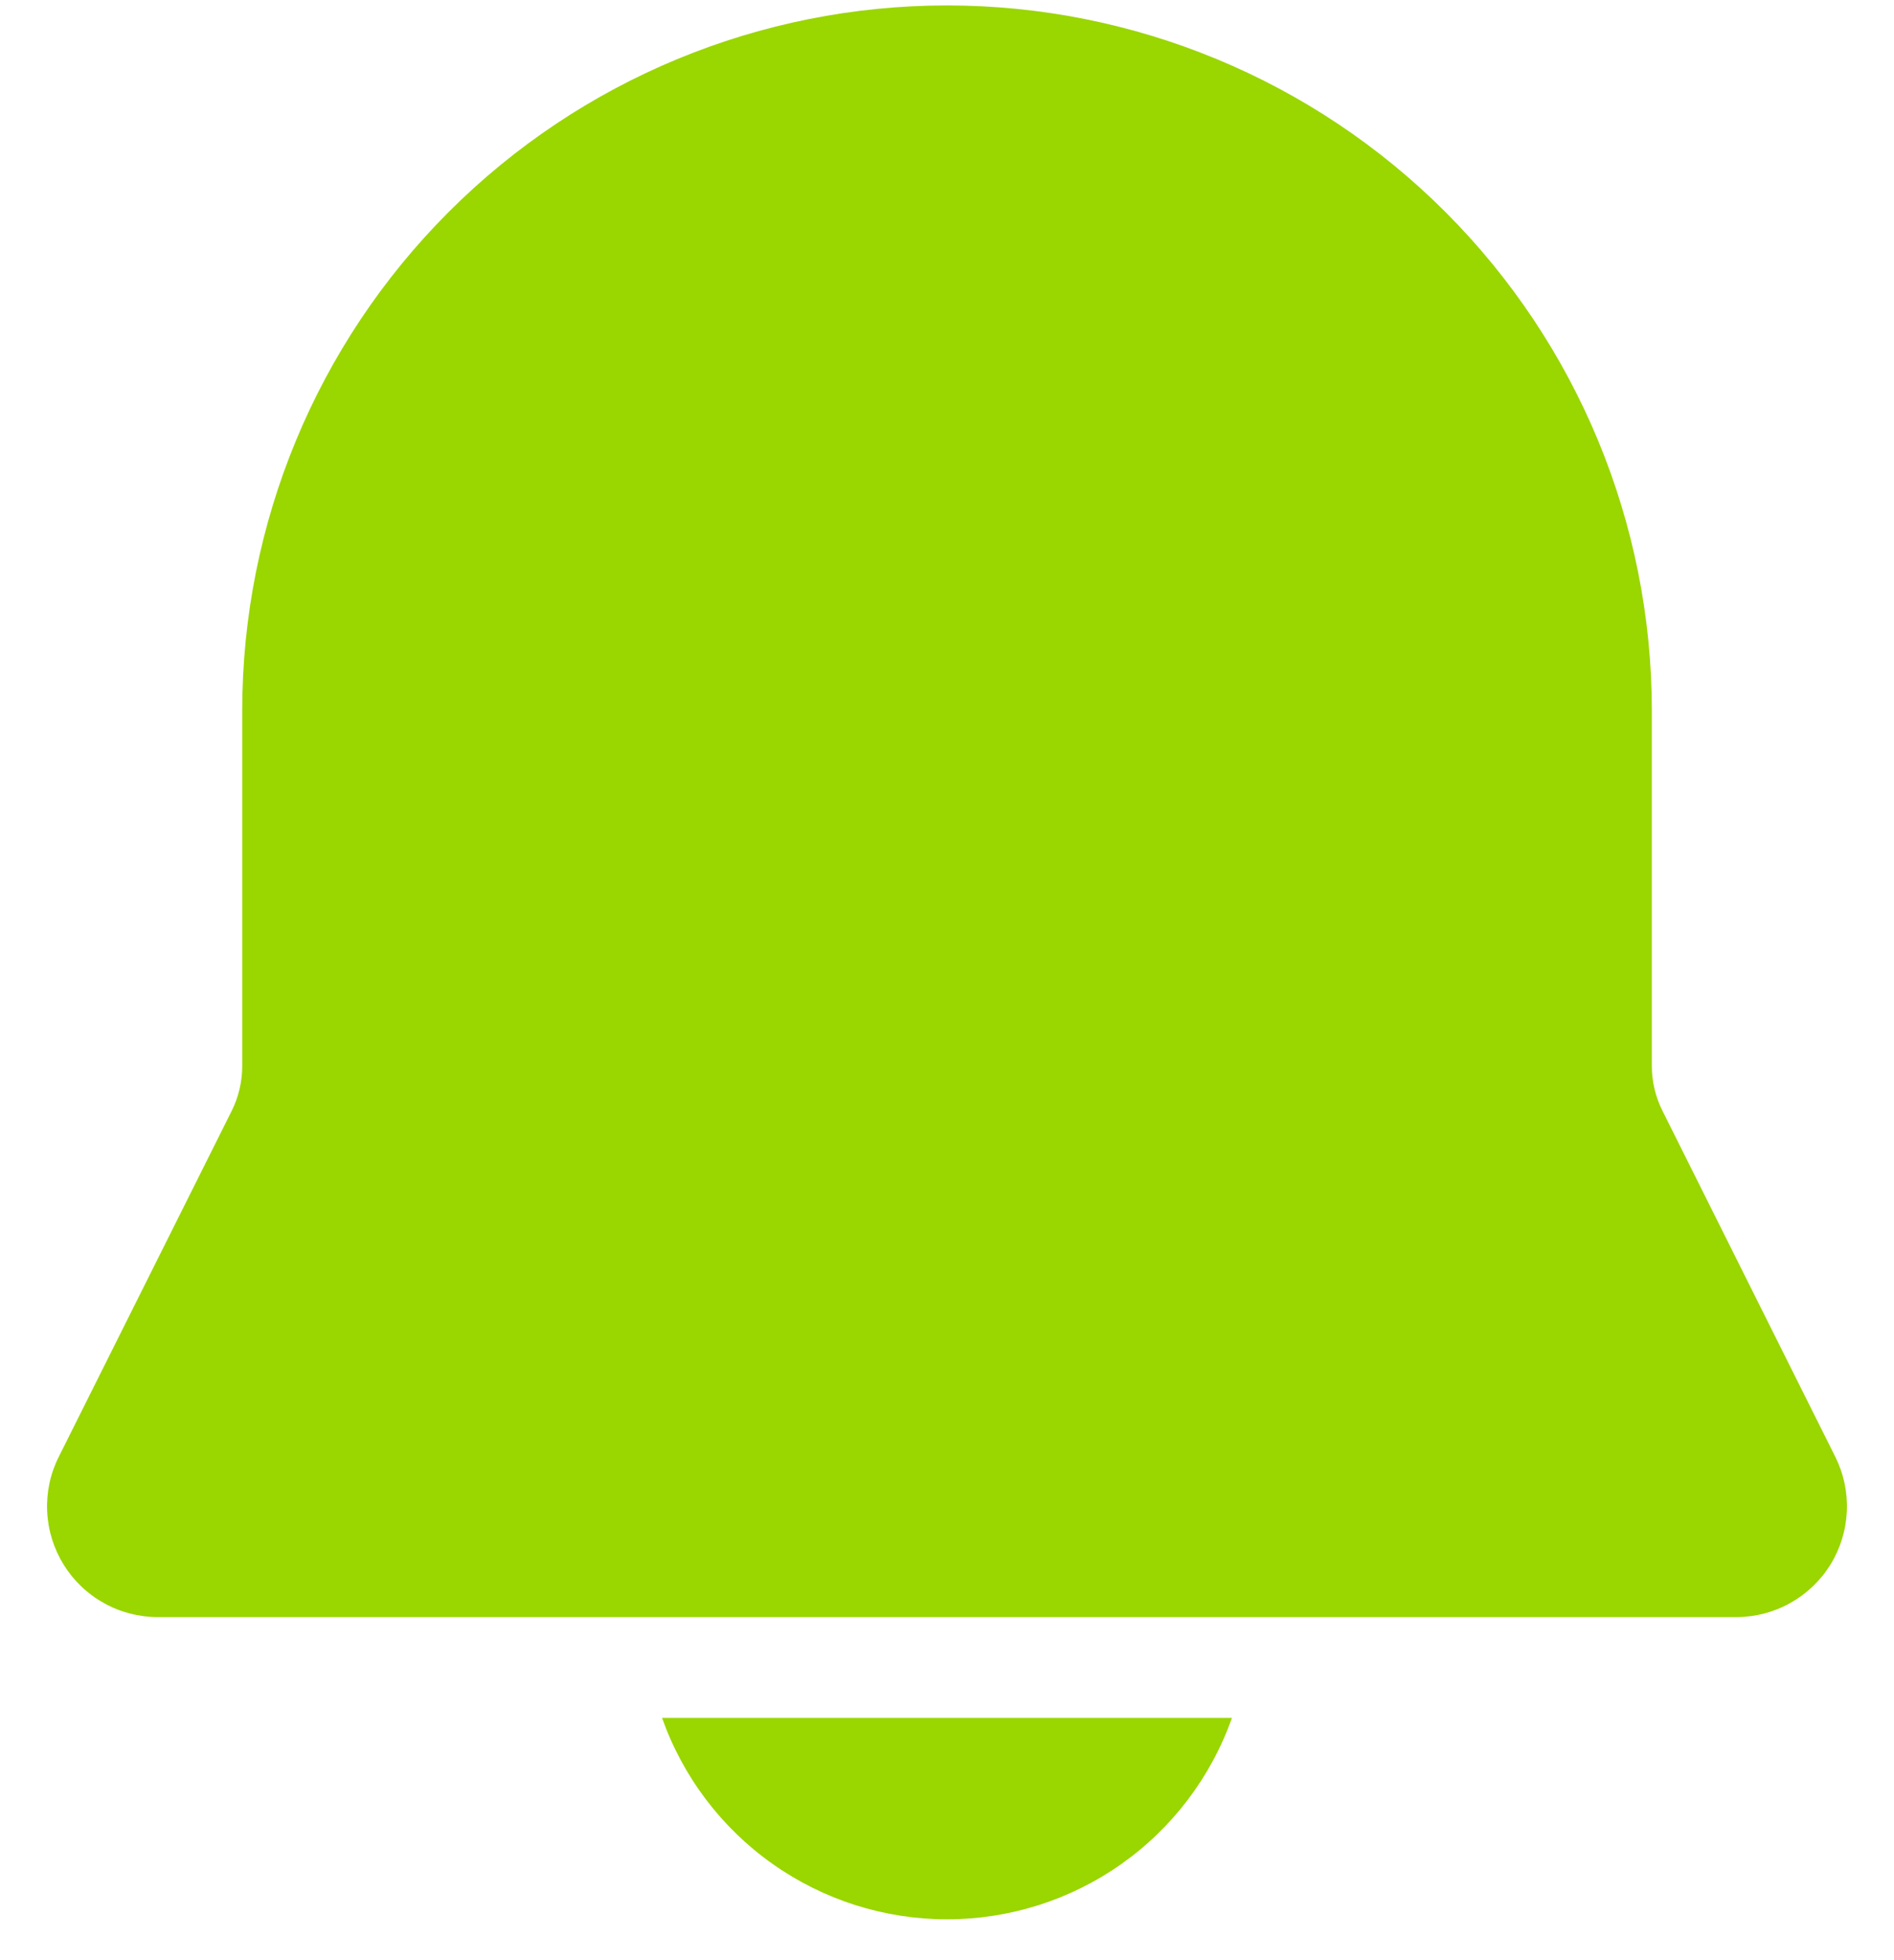 <svg xmlns="http://www.w3.org/2000/svg" width="29" height="30" viewBox="0 0 29 30" fill="none">
  <path d="M14.5 0.083C11.638 0.083 8.893 1.22 6.87 3.244C4.846 5.268 3.709 8.013 3.709 10.875V16.314C3.709 16.553 3.654 16.789 3.547 17.003L0.9 22.296C0.77 22.554 0.709 22.841 0.722 23.13C0.735 23.419 0.822 23.7 0.974 23.946C1.126 24.192 1.338 24.395 1.591 24.535C1.843 24.676 2.128 24.75 2.417 24.75H26.584C26.873 24.75 27.157 24.676 27.41 24.535C27.662 24.395 27.875 24.192 28.027 23.946C28.179 23.7 28.265 23.419 28.278 23.13C28.291 22.841 28.23 22.554 28.101 22.296L25.456 17.003C25.348 16.789 25.292 16.553 25.292 16.314V10.875C25.292 8.013 24.155 5.268 22.131 3.244C20.107 1.22 17.363 0.083 14.5 0.083ZM14.5 29.375C13.543 29.375 12.61 29.079 11.829 28.527C11.047 27.975 10.456 27.194 10.137 26.292H18.863C18.544 27.194 17.953 27.975 17.172 28.527C16.391 29.079 15.457 29.375 14.5 29.375Z" fill="#9AD600"/>
</svg>